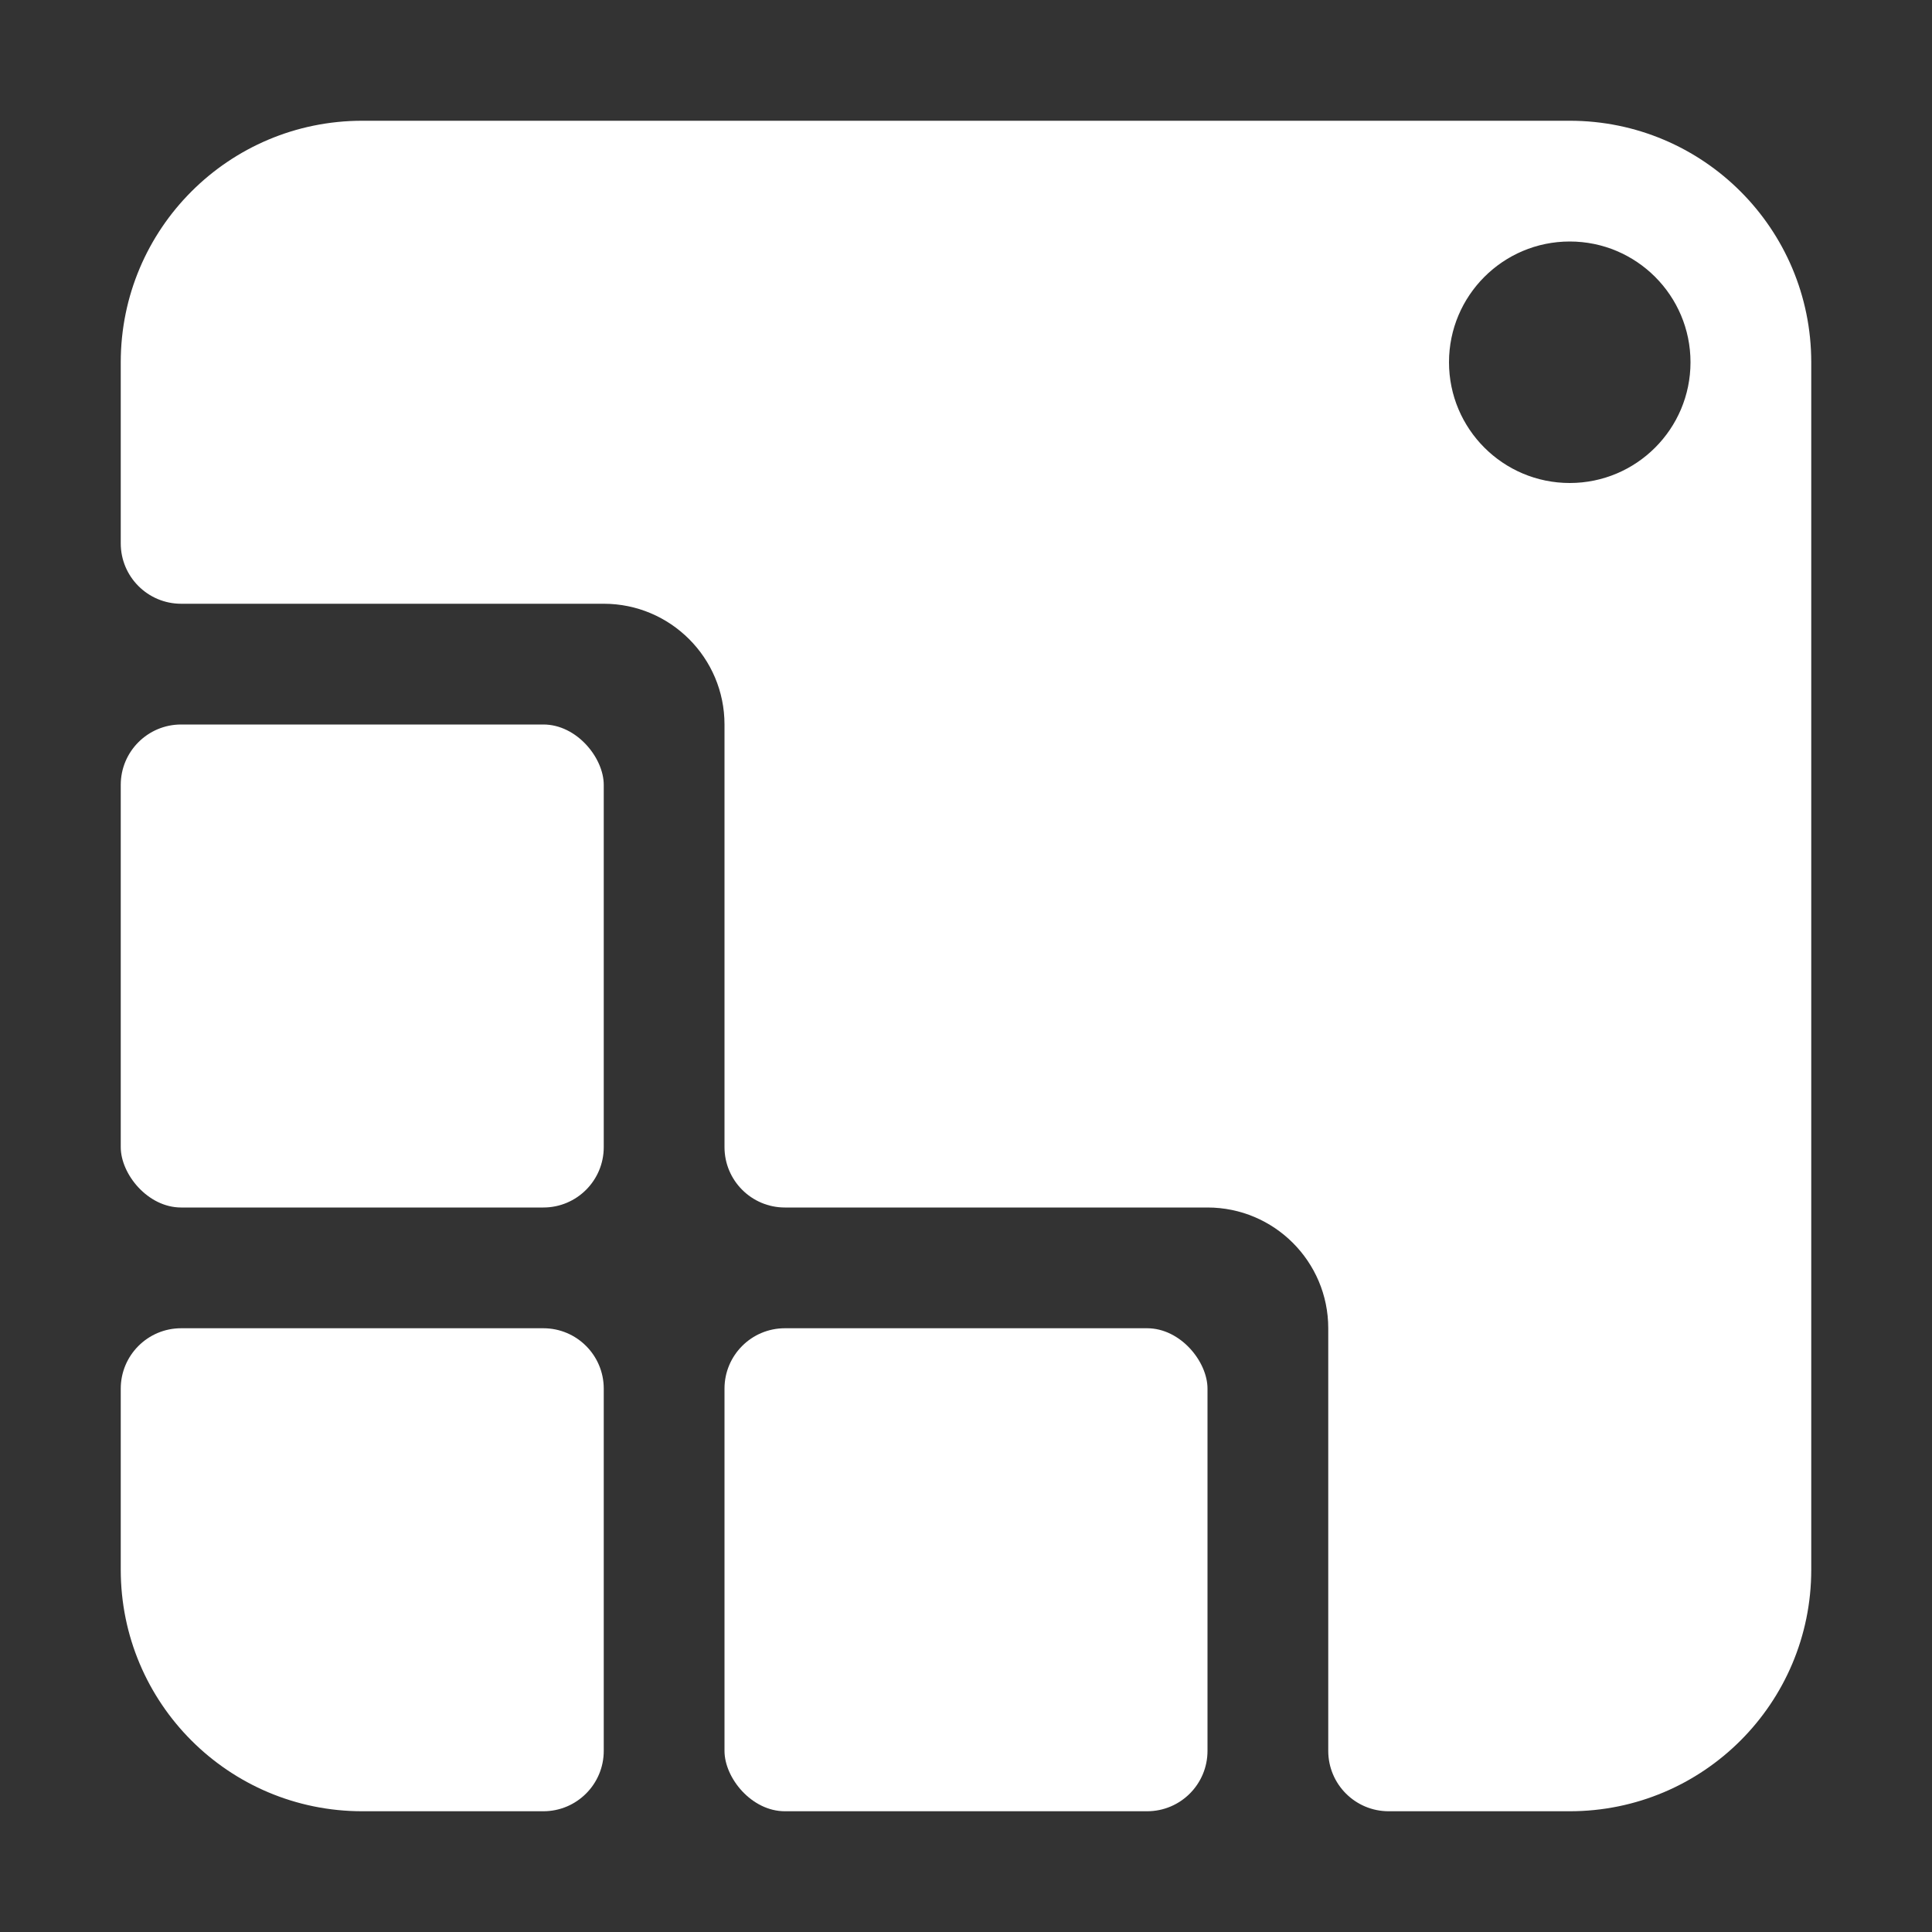 <svg width="16" height="16" viewBox="0 0 16 16" fill="none" xmlns="http://www.w3.org/2000/svg">
    <rect x="0" y="0" width="16" height="16" fill="#333333" stroke="none"/>
    <rect x="1" y="6" width="4" height="4" rx="0.5" fill="#ffffff" />
    <path
        d="M1 11.5C1 11.224 1.224 11 1.5 11H4.5C4.776 11 5 11.224 5 11.5V14.5C5 14.776 4.776 15 4.5 15H3C1.895 15 1 14.105 1 13V11.5Z"
        fill="#ffffff" />
    <rect x="6" y="11" width="4" height="4" rx="0.5" fill="#ffffff" />
    <path
        d="M13 1C14.105 1 15 1.895 15 3V13C15 14.105 14.105 15 13 15H11.5C11.224 15 11 14.776 11 14.5V11C11 10.448 10.552 10 10 10H6.5C6.224 10 6 9.776 6 9.5V6C6 5.448 5.552 5 5 5H1.5C1.224 5 1 4.776 1 4.5V3C1 1.895 1.895 1 3 1H13ZM13 2C12.448 2 12 2.448 12 3C12 3.552 12.448 4 13 4C13.552 4 14 3.552 14 3C14 2.448 13.552 2 13 2Z"
        fill="#ffffff" />
</svg>